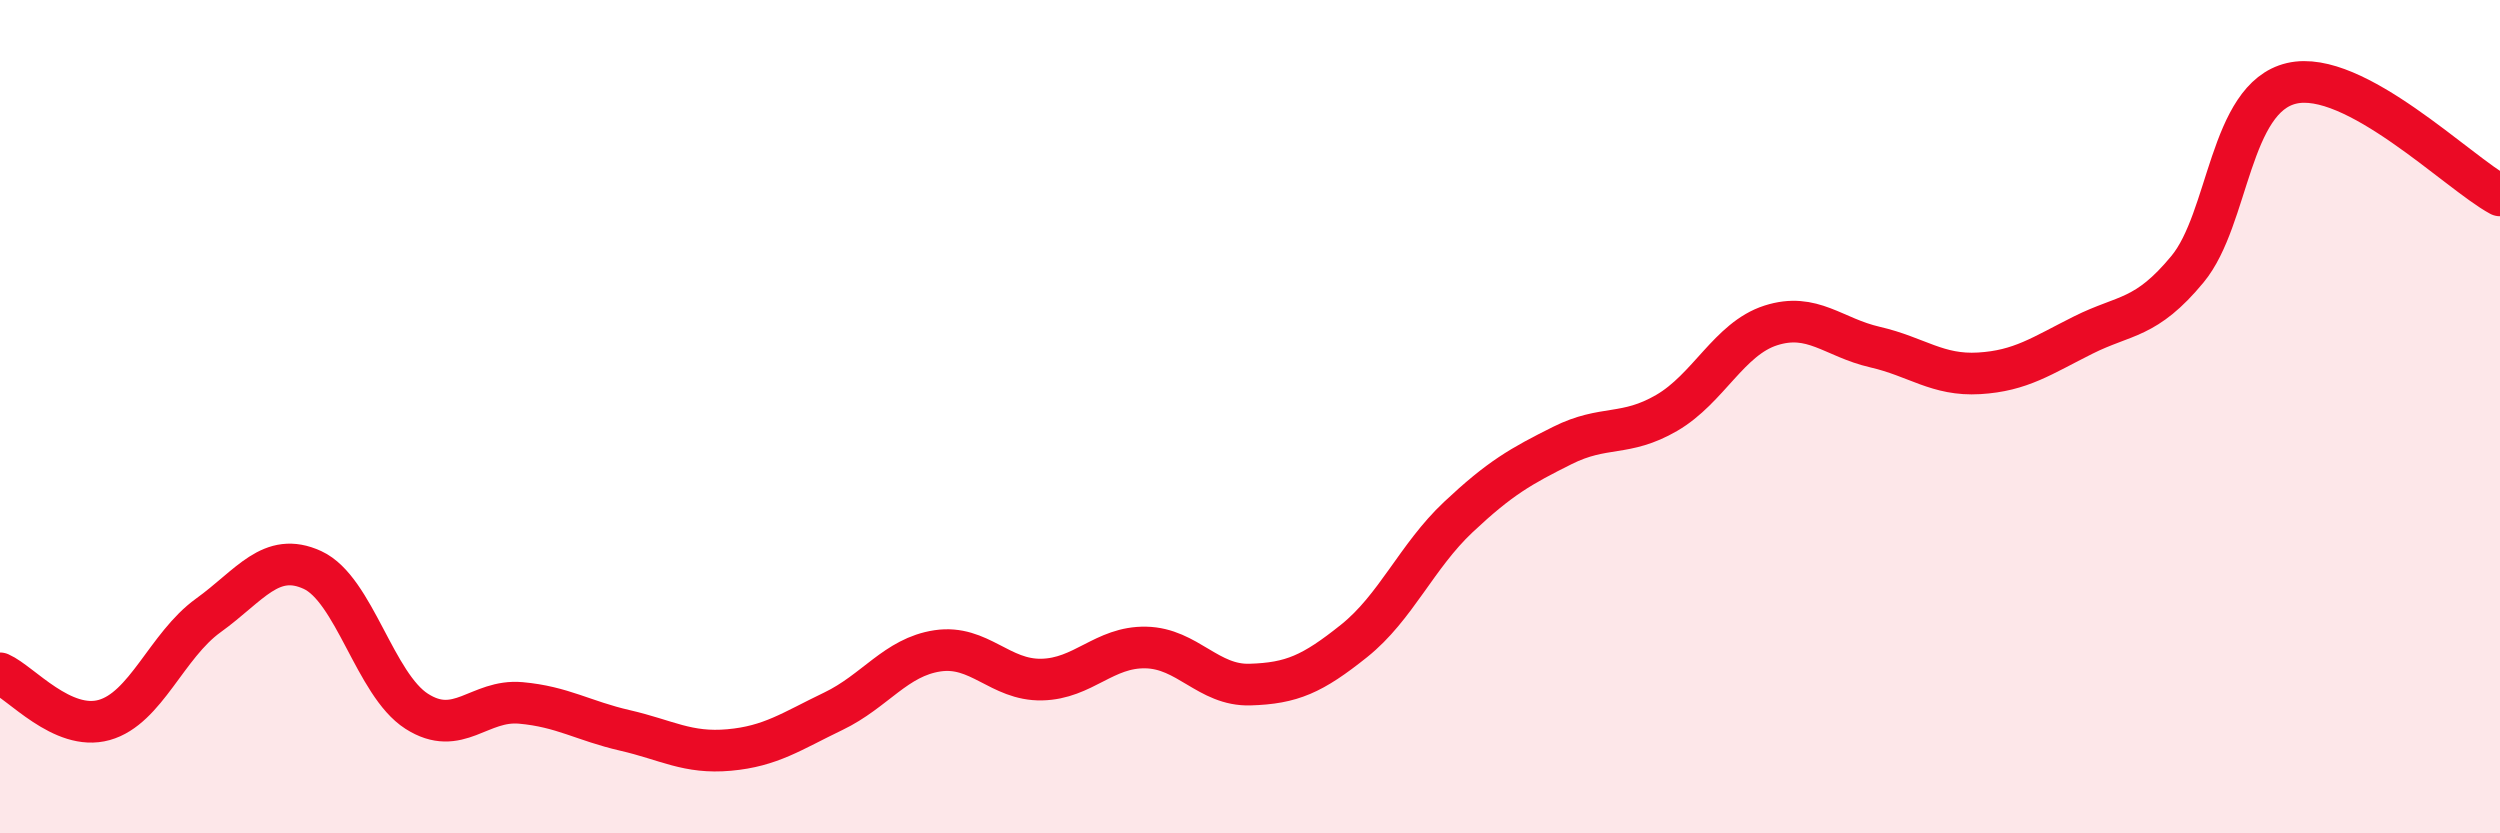
    <svg width="60" height="20" viewBox="0 0 60 20" xmlns="http://www.w3.org/2000/svg">
      <path
        d="M 0,16.16 C 0.5,16.38 1.5,17.56 2.5,17.28 C 3.5,17 4,15.49 5,14.77 C 6,14.05 6.5,13.22 7.5,13.68 C 8.5,14.14 9,16.43 10,17.07 C 11,17.71 11.5,16.78 12.5,16.87 C 13.5,16.96 14,17.3 15,17.53 C 16,17.76 16.5,18.09 17.5,18 C 18.5,17.91 19,17.55 20,17.07 C 21,16.59 21.5,15.77 22.5,15.62 C 23.5,15.47 24,16.33 25,16.31 C 26,16.29 26.5,15.52 27.5,15.54 C 28.5,15.56 29,16.46 30,16.43 C 31,16.4 31.5,16.18 32.5,15.38 C 33.5,14.58 34,13.35 35,12.41 C 36,11.47 36.5,11.19 37.5,10.69 C 38.5,10.19 39,10.49 40,9.91 C 41,9.33 41.5,8.13 42.5,7.81 C 43.5,7.49 44,8.1 45,8.33 C 46,8.56 46.5,9.02 47.5,8.96 C 48.5,8.9 49,8.54 50,8.04 C 51,7.54 51.5,7.67 52.5,6.46 C 53.5,5.25 53.5,2.35 55,2 C 56.5,1.65 59,4.15 60,4.69L60 20L0 20Z"
        fill="#EB0A25"
        opacity="0.1"
        stroke-linecap="round"
        stroke-linejoin="round"
      />
      <path
        d="M 0,16.16 C 0.5,16.38 1.5,17.56 2.5,17.28 C 3.5,17 4,15.49 5,14.77 C 6,14.05 6.5,13.22 7.5,13.68 C 8.5,14.14 9,16.43 10,17.07 C 11,17.71 11.5,16.78 12.5,16.87 C 13.5,16.96 14,17.3 15,17.53 C 16,17.76 16.5,18.09 17.5,18 C 18.5,17.91 19,17.55 20,17.07 C 21,16.59 21.5,15.77 22.5,15.62 C 23.5,15.47 24,16.33 25,16.31 C 26,16.29 26.5,15.52 27.5,15.54 C 28.5,15.56 29,16.46 30,16.43 C 31,16.4 31.5,16.18 32.5,15.38 C 33.5,14.58 34,13.35 35,12.41 C 36,11.47 36.5,11.19 37.5,10.69 C 38.5,10.19 39,10.49 40,9.91 C 41,9.33 41.5,8.13 42.5,7.81 C 43.5,7.49 44,8.1 45,8.33 C 46,8.56 46.5,9.02 47.5,8.96 C 48.5,8.9 49,8.54 50,8.04 C 51,7.54 51.5,7.67 52.5,6.46 C 53.5,5.25 53.5,2.35 55,2 C 56.5,1.65 59,4.15 60,4.69"
        stroke="#EB0A25"
        stroke-width="1"
        fill="none"
        stroke-linecap="round"
        stroke-linejoin="round"
      />
    </svg>
  